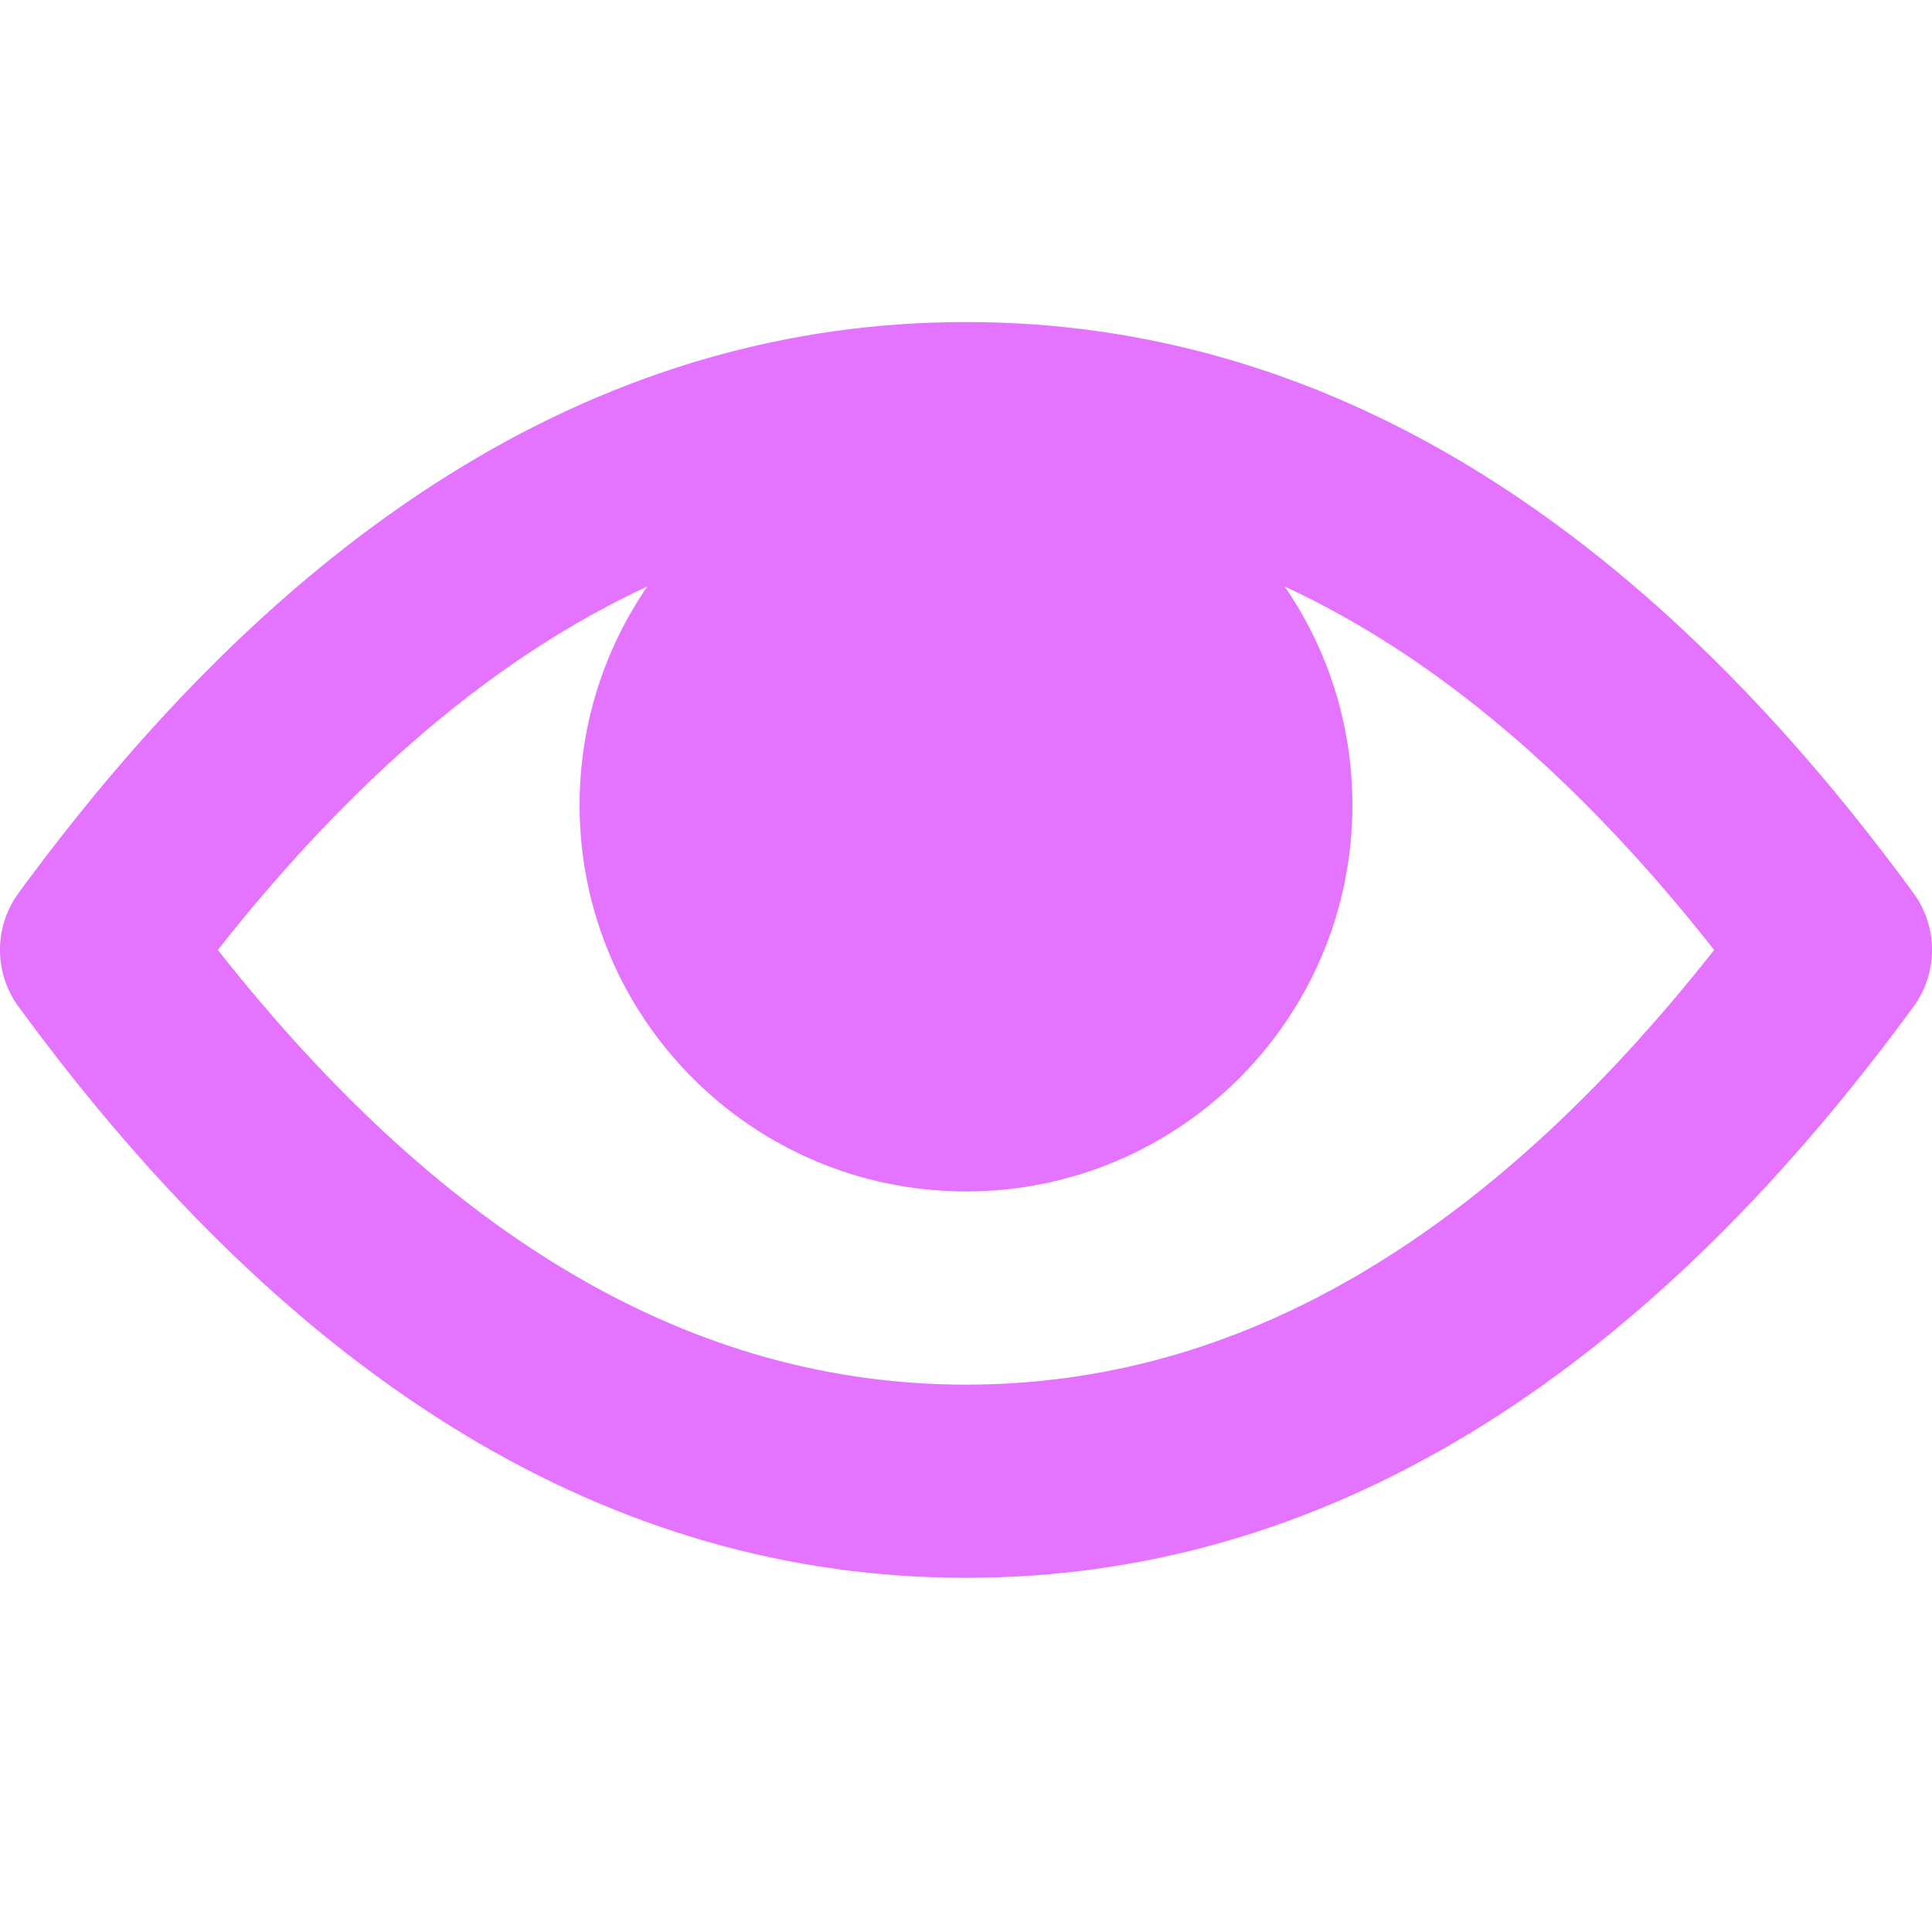 <svg width="16" height="16" viewBox="0 0 16 16" fill="none" xmlns="http://www.w3.org/2000/svg">
<path d="M5.361 4.857C4.12 5.432 2.936 6.43 1.804 7.867C3.714 10.29 5.771 11.467 8 11.467C10.229 11.467 12.286 10.29 14.196 7.867C13.064 6.43 11.88 5.432 10.639 4.857C10.993 5.372 11.2 5.995 11.2 6.667C11.2 8.434 9.767 9.867 8 9.867C6.233 9.867 4.8 8.434 4.8 6.667C4.8 5.995 5.007 5.372 5.361 4.857ZM8 13.067C5.067 13.067 2.443 11.463 0.155 8.339C-0.052 8.058 -0.052 7.675 0.155 7.394C2.443 4.27 5.067 2.667 8 2.667C10.933 2.667 13.557 4.27 15.845 7.394C16.052 7.675 16.052 8.058 15.845 8.339C13.557 11.463 10.933 13.067 8 13.067Z" fill="#E473FF"/>
</svg>
